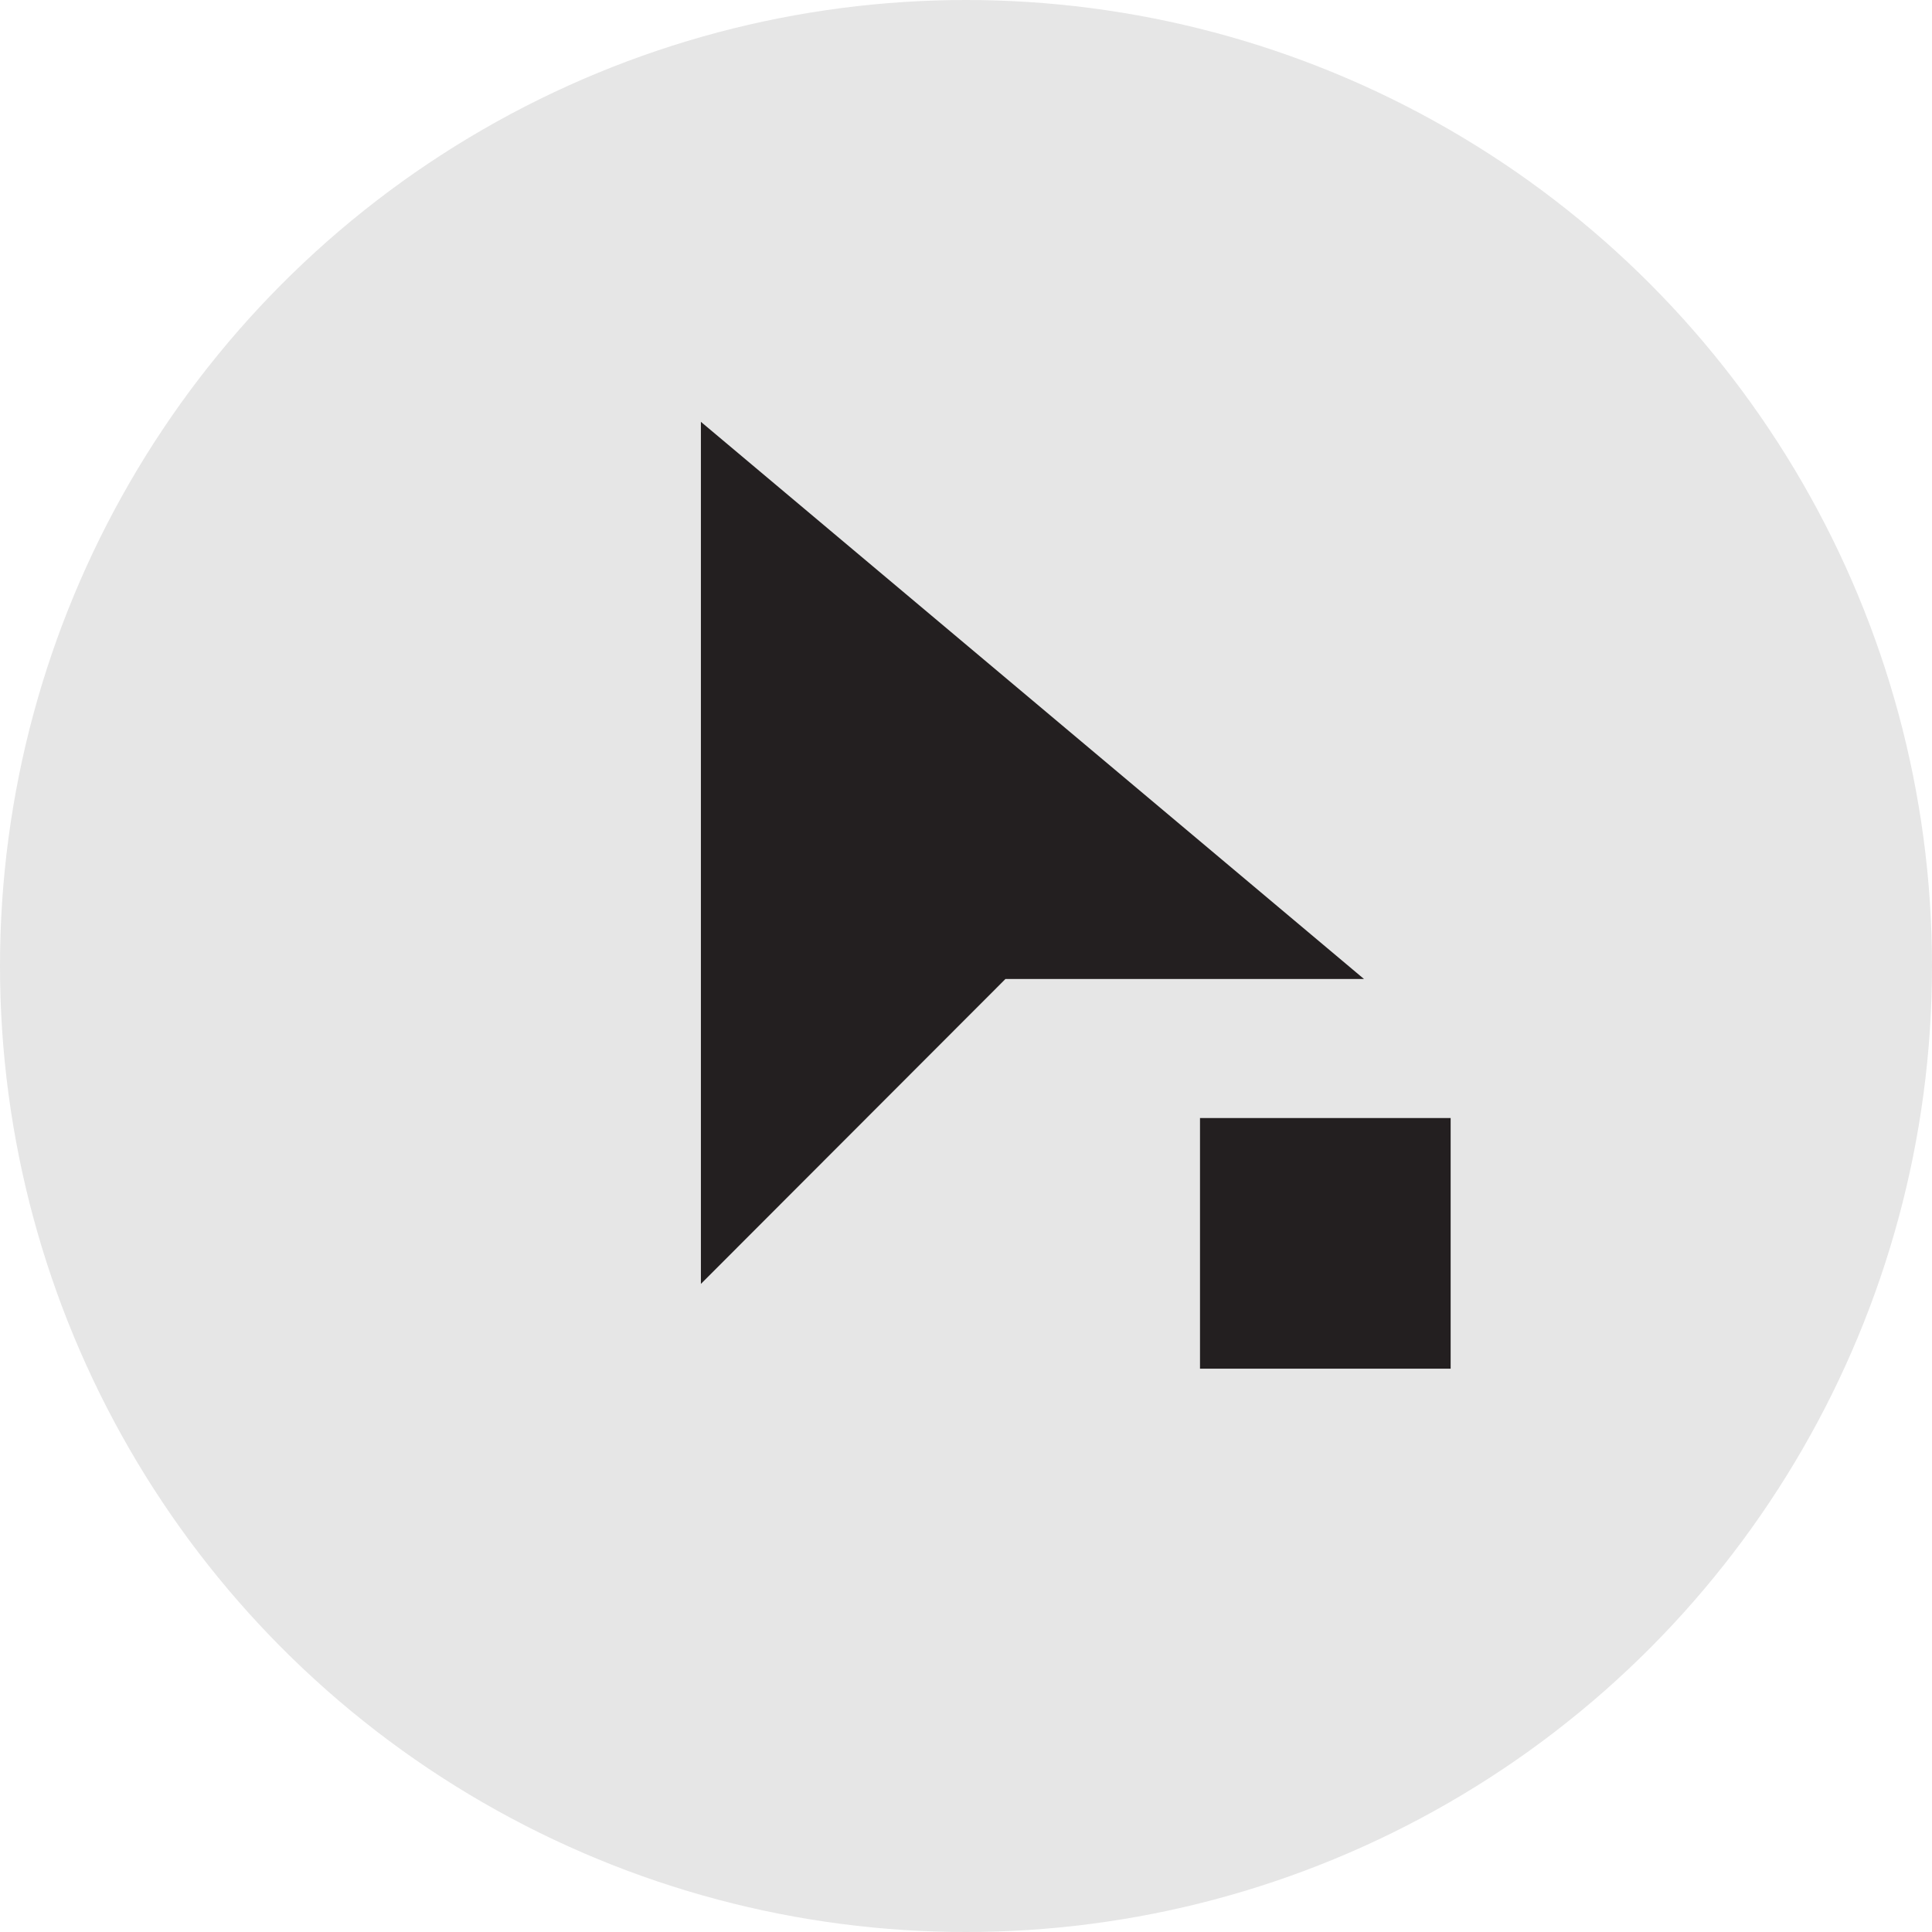 <svg xmlns="http://www.w3.org/2000/svg" viewBox="0 0 52.8 52.8"><defs><style>.cls-1{fill:#e6e6e6;}.cls-2{fill:#231f20;stroke:#e6e6e6;stroke-miterlimit:10;stroke-width:0.25px;}</style></defs><g id="Layer_2" data-name="Layer 2"><g id="Layer_1-2" data-name="Layer 1"><circle class="cls-1" cx="26.4" cy="26.4" r="26.4"/><polygon class="cls-2" points="19.03 11.26 19.03 35.39 27.53 26.88 37.62 26.88 19.03 11.26"/><rect class="cls-2" x="32.67" y="30.43" width="7.1" height="7.1"/></g></g></svg>